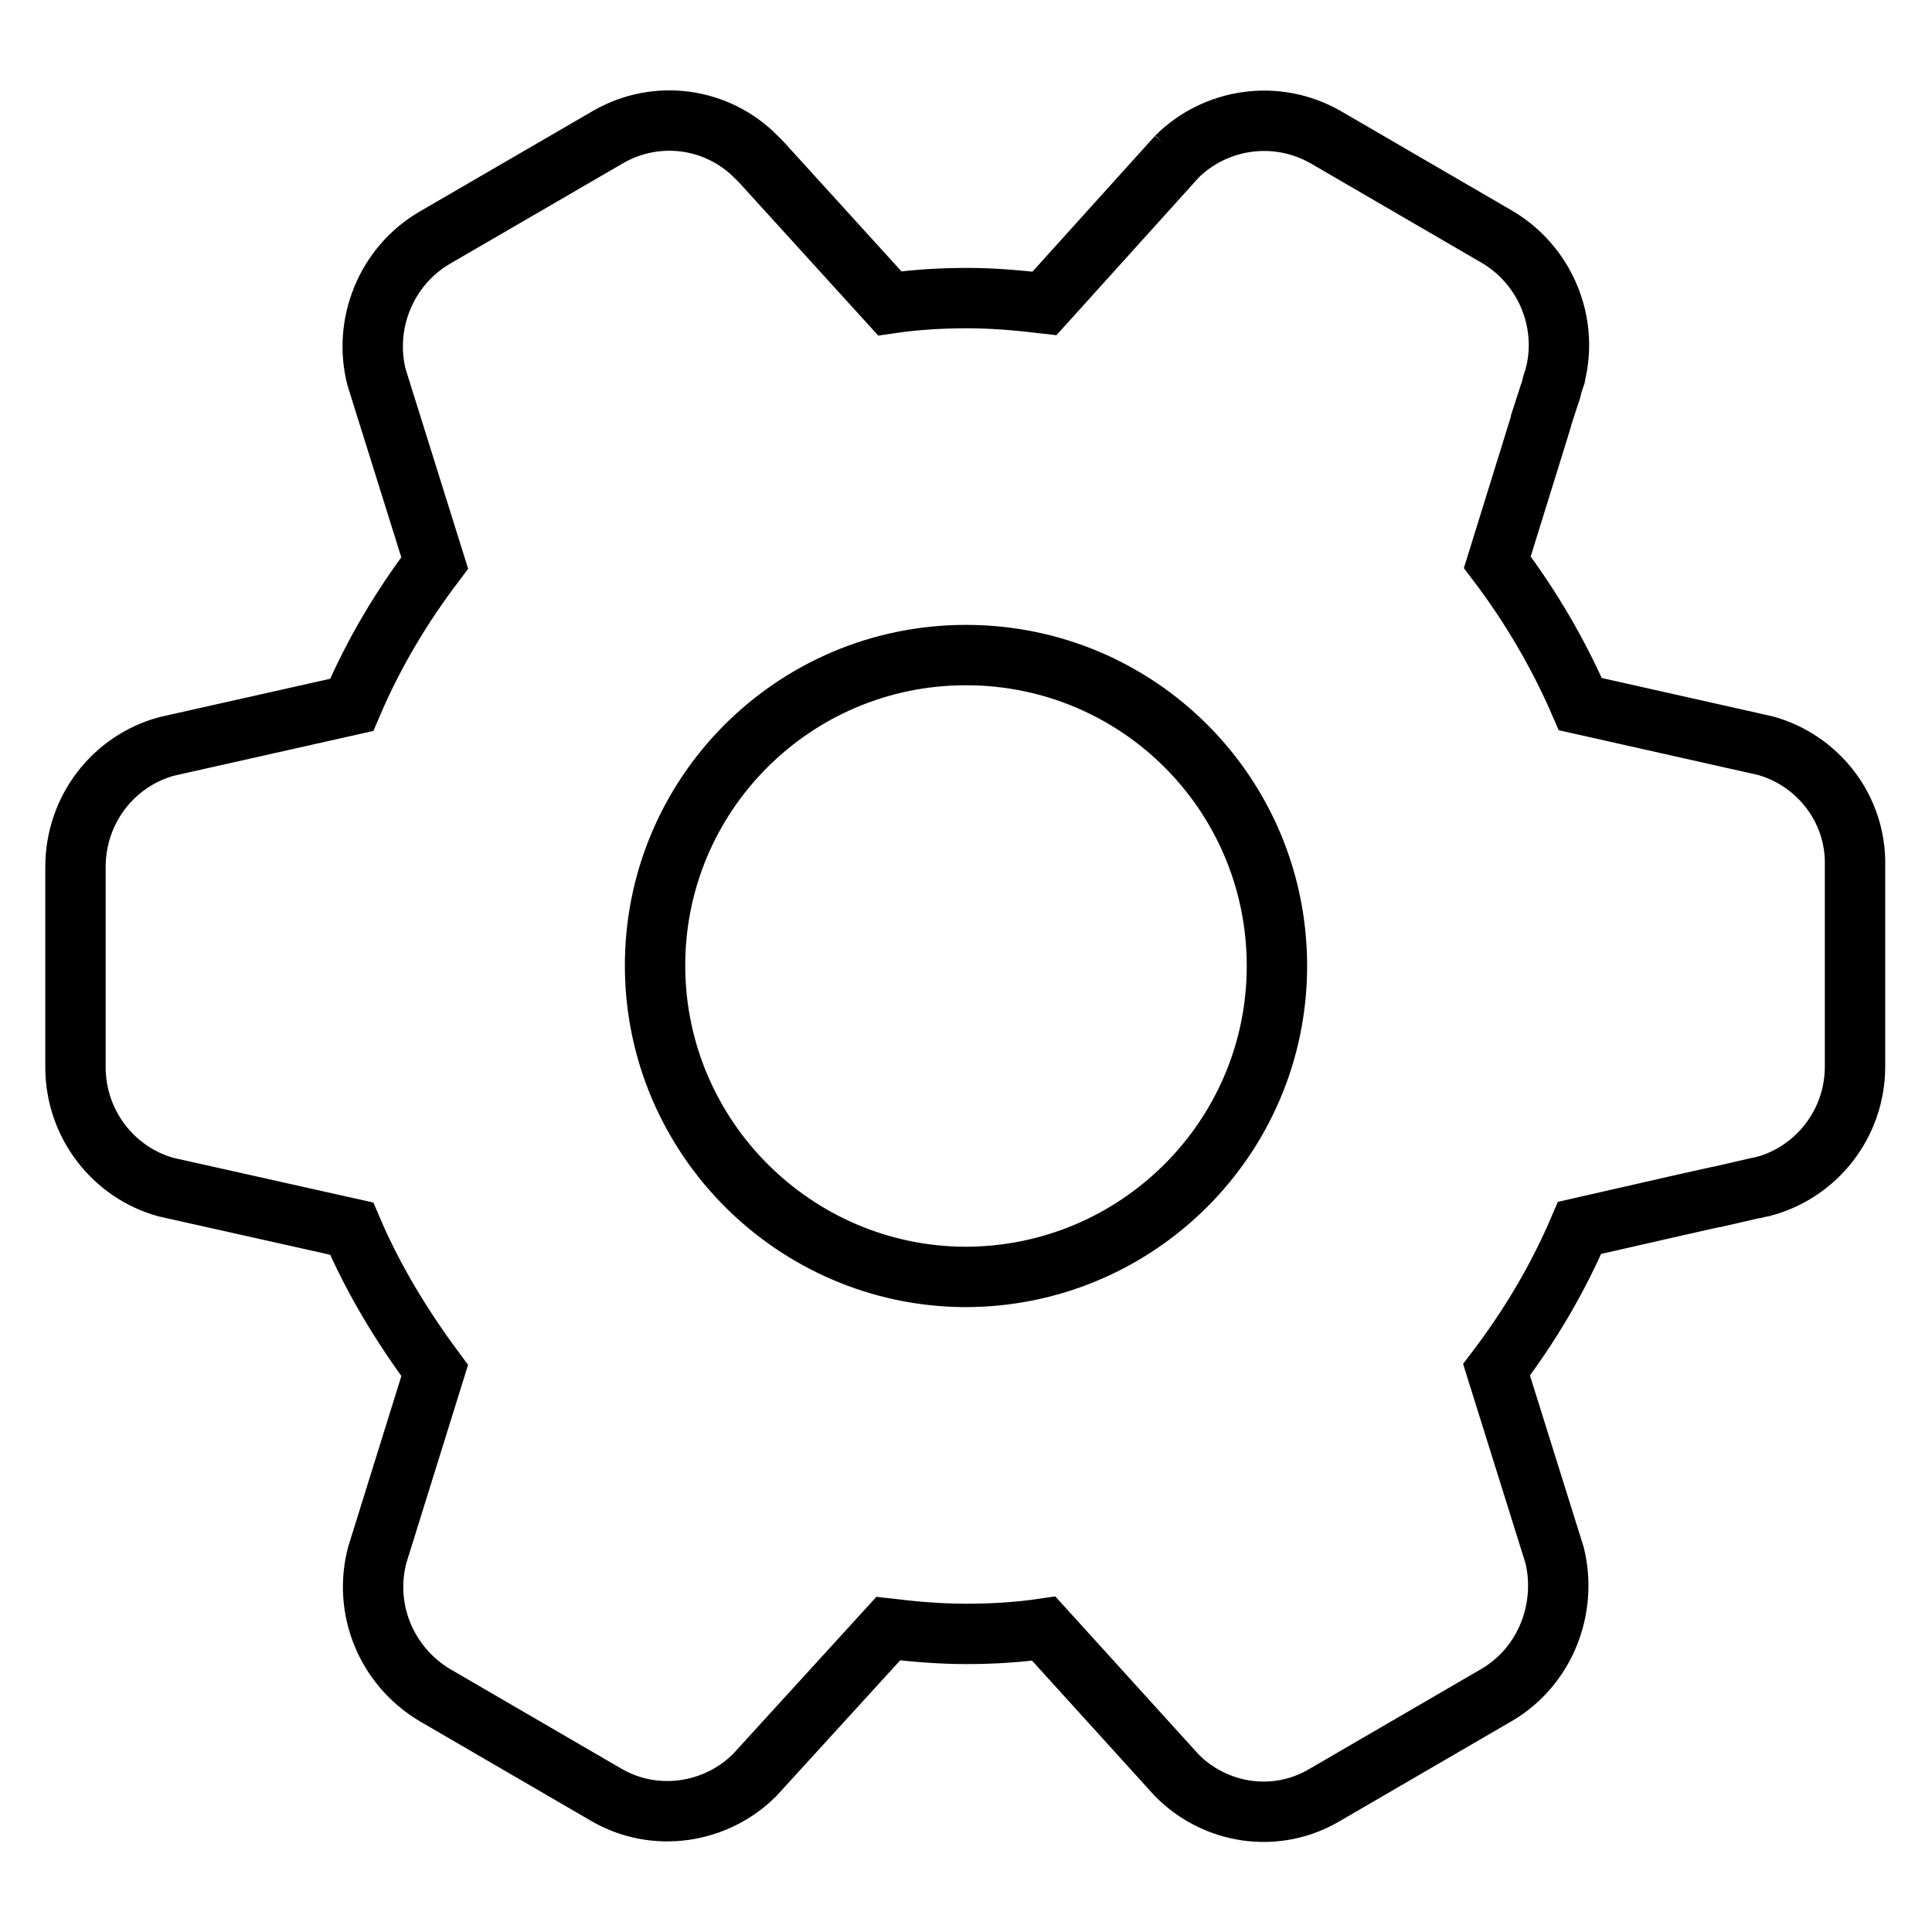 <?xml version="1.0" encoding="utf-8"?>
<!-- Svg Vector Icons : http://www.onlinewebfonts.com/icon -->
<!DOCTYPE svg PUBLIC "-//W3C//DTD SVG 1.1//EN" "http://www.w3.org/Graphics/SVG/1.1/DTD/svg11.dtd">
<svg version="1.1" xmlns="http://www.w3.org/2000/svg" xmlns:xlink="http://www.w3.org/1999/xlink" x="0px" y="0px" viewBox="0 0 256 256" enable-background="new 0 0 256 256" xml:space="preserve">
<g> <path stroke-width="8" fill-opacity="0" stroke="#000000"  d="M50,50.1c0,0,0-0.1,0-0.1C50,50.1,50,50.1,50,50.1z M233.9,98.8l-24.5-5.5c-2.9-6.7-6.6-13-11-18.8 l5.4-17.4l0.4-1.3v-0.1l1.1-3.4c0.2-0.5,0.3-0.9,0.4-1.4l0.3-0.9c0-0.1,0.1-0.2,0.1-0.3l0-0.1c1.7-6.9-1.3-14.4-7.7-18.2 l-22.7-13.2c-6.6-3.8-14.7-2.5-19.8,2.6c0,0,0.1-0.1,0.1-0.1l-17.6,19.5c-3.4-0.4-6.8-0.7-10.2-0.7c-3.5,0-6.9,0.2-10.3,0.7 l-17-18.7l-0.7-0.7c-5.1-5.2-13.2-6.4-19.7-2.6L57.6,31.5C51.1,35.3,48.1,43,49.9,50l7.7,24.6c-4.4,5.8-8.1,12-11,18.8l-24.5,5.5 c-7,1.9-12.1,8.3-12.1,16v26.5c0,7.6,5.1,14,12,15.9l24.6,5.5c2.9,6.8,6.7,13,11,18.8L50,206c-1.9,7.1,1.1,14.7,7.6,18.6l22.7,13.2 c6.5,3.8,14.6,2.5,19.7-2.6l17.7-19.4c3.4,0.4,6.8,0.7,10.3,0.7c3.5,0,6.9-0.2,10.3-0.7l17.6,19.4c5.1,5.2,13.2,6.5,19.7,2.6 l22.7-13.2c6.5-3.8,9.4-11.5,7.7-18.5l-7.7-24.6c4.4-5.8,8.1-12,11-18.8l14.5-3.3l3.6-0.8c0,0,0,0,0.1,0l5.2-1.2c0.1,0,0.1,0,0.1,0 l0.8-0.2l0.1,0c7-1.9,12.1-8.3,12.1-15.9v-26.5C246,107.1,240.8,100.7,233.9,98.8L233.9,98.8z M127.7,169.2 c-22.4-0.2-40.7-18.4-40.9-40.9c-0.2-22.9,18.3-41.5,41.2-41.5c22.8,0,41.2,18.4,41.2,41.2C169.2,150.8,150.6,169.3,127.7,169.2z  M233.8,98.8L233.8,98.8l0.1,0C233.9,98.8,233.9,98.8,233.8,98.8z"/></g>
</svg>